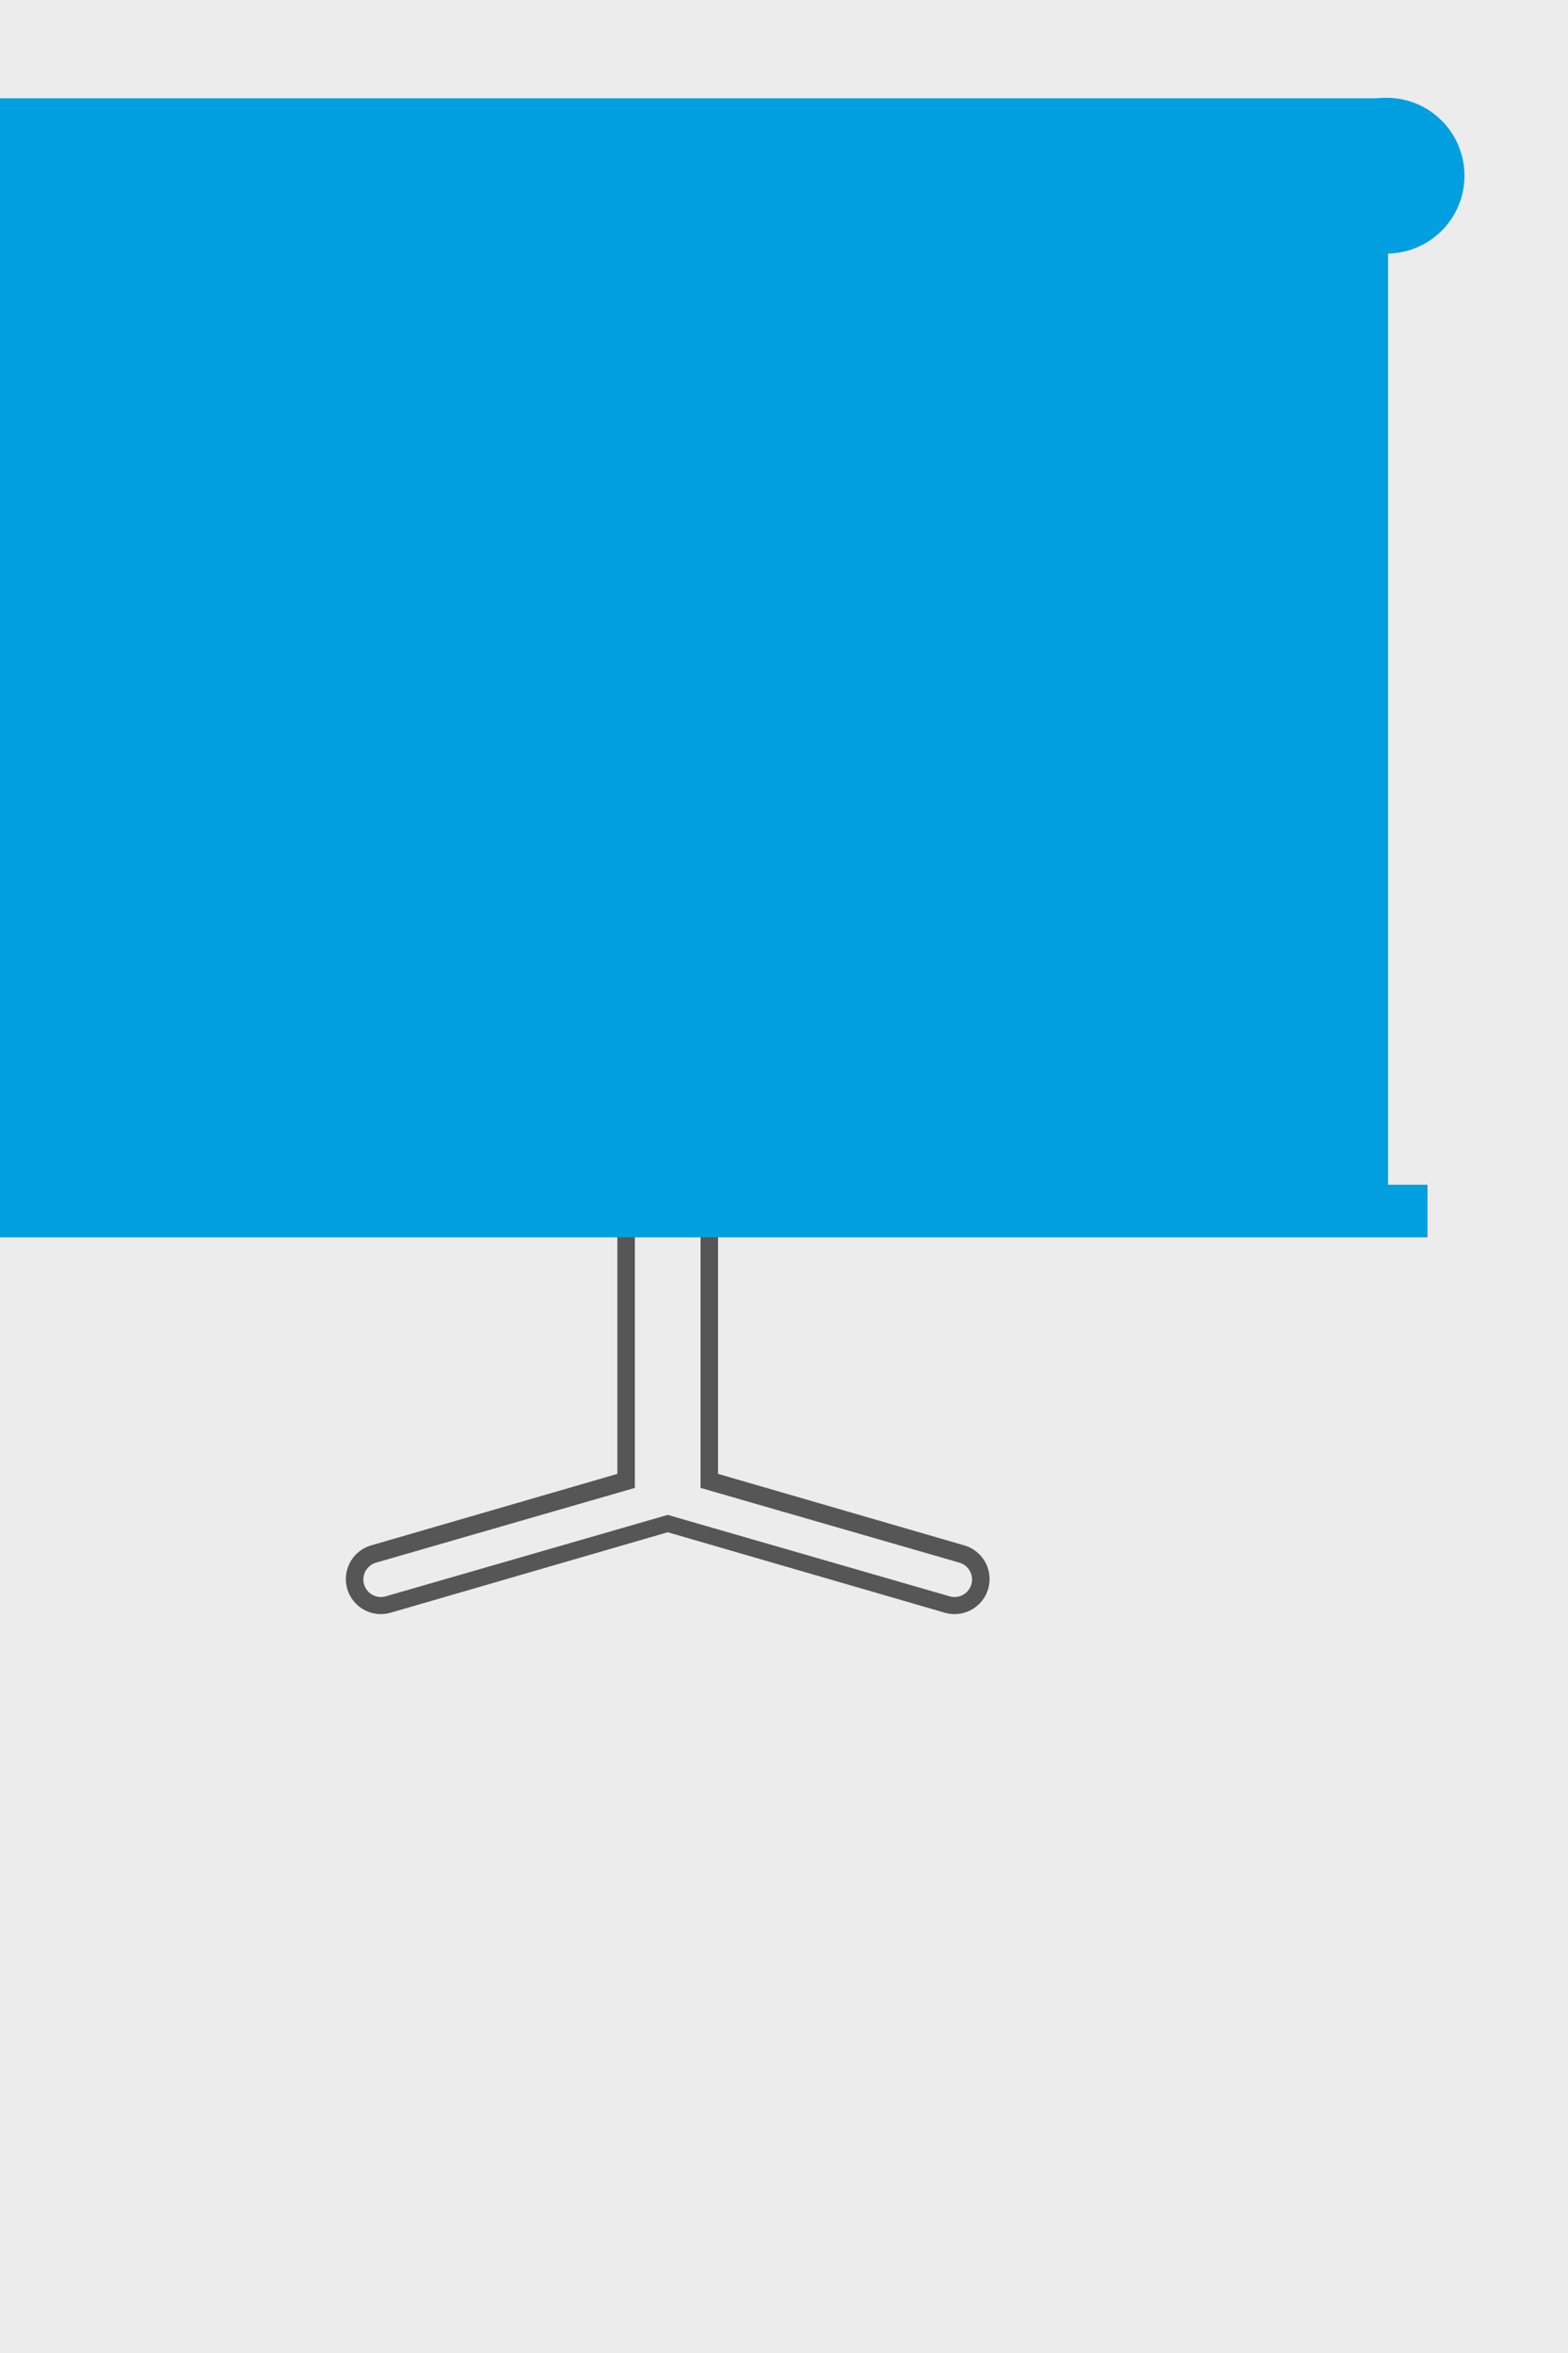 <?xml version="1.0" encoding="iso-8859-1"?>
<!-- Generator: Adobe Illustrator 16.0.4, SVG Export Plug-In . SVG Version: 6.00 Build 0)  -->
<!DOCTYPE svg PUBLIC "-//W3C//DTD SVG 1.1//EN" "http://www.w3.org/Graphics/SVG/1.1/DTD/svg11.dtd">
<svg version="1.1" id="Ebene_1" xmlns="http://www.w3.org/2000/svg" xmlns:xlink="http://www.w3.org/1999/xlink" x="0px" y="0px"
	 width="280px" height="420px" viewBox="0 0 280 420" style="enable-background:new 0 0 280 420;" xml:space="preserve">
<rect style="fill:#ECECED;" width="280" height="420"/>
<g>
	<defs>
		<rect id="SVGID_1_" y="17.457" width="261.512" height="273"/>
	</defs>
	<clipPath id="SVGID_2_">
		<use xlink:href="#SVGID_1_"  style="overflow:visible;"/>
	</clipPath>
	
		<path style="clip-path:url(#SVGID_2_);fill:none;stroke:#575656;stroke-width:12.512;stroke-linecap:round;stroke-miterlimit:10;" d="
		M121.971,205.22v62.56l48.483,14.075 M116.498,205.22v62.56l-48.483,14.075"/>
	
		<path style="clip-path:url(#SVGID_2_);fill:none;stroke:#ECECED;stroke-width:6.256;stroke-linecap:round;stroke-miterlimit:10;" d="
		M121.971,205.22v62.716l48.483,13.997 M116.498,205.22v62.716l-48.483,13.997"/>
	<path style="clip-path:url(#SVGID_2_);fill-rule:evenodd;clip-rule:evenodd;fill:#009FDF;" d="M-22,31.357
		c0,7.677,6.223,13.901,13.901,13.901c7.677,0,13.9-6.224,13.9-13.901c0-7.677-6.223-13.901-13.9-13.901
		C-15.777,17.457-22,23.681-22,31.357"/>
	<path style="clip-path:url(#SVGID_2_);fill-rule:evenodd;clip-rule:evenodd;fill:#009FDF;" d="M233.711,31.357
		c0,7.677,6.223,13.901,13.9,13.901c7.677,0,13.9-6.224,13.9-13.901c0-7.677-6.224-13.901-13.9-13.901
		C239.934,17.457,233.711,23.681,233.711,31.357"/>
	
		<rect x="-7.838" y="17.543" style="clip-path:url(#SVGID_2_);fill-rule:evenodd;clip-rule:evenodd;fill:#009FDF;" width="255.71" height="196.279"/>
	
		<rect x="-17.222" y="211.476" style="clip-path:url(#SVGID_2_);fill-rule:evenodd;clip-rule:evenodd;fill:#009FDF;" width="272.132" height="9.385"/>
</g>
</svg>
